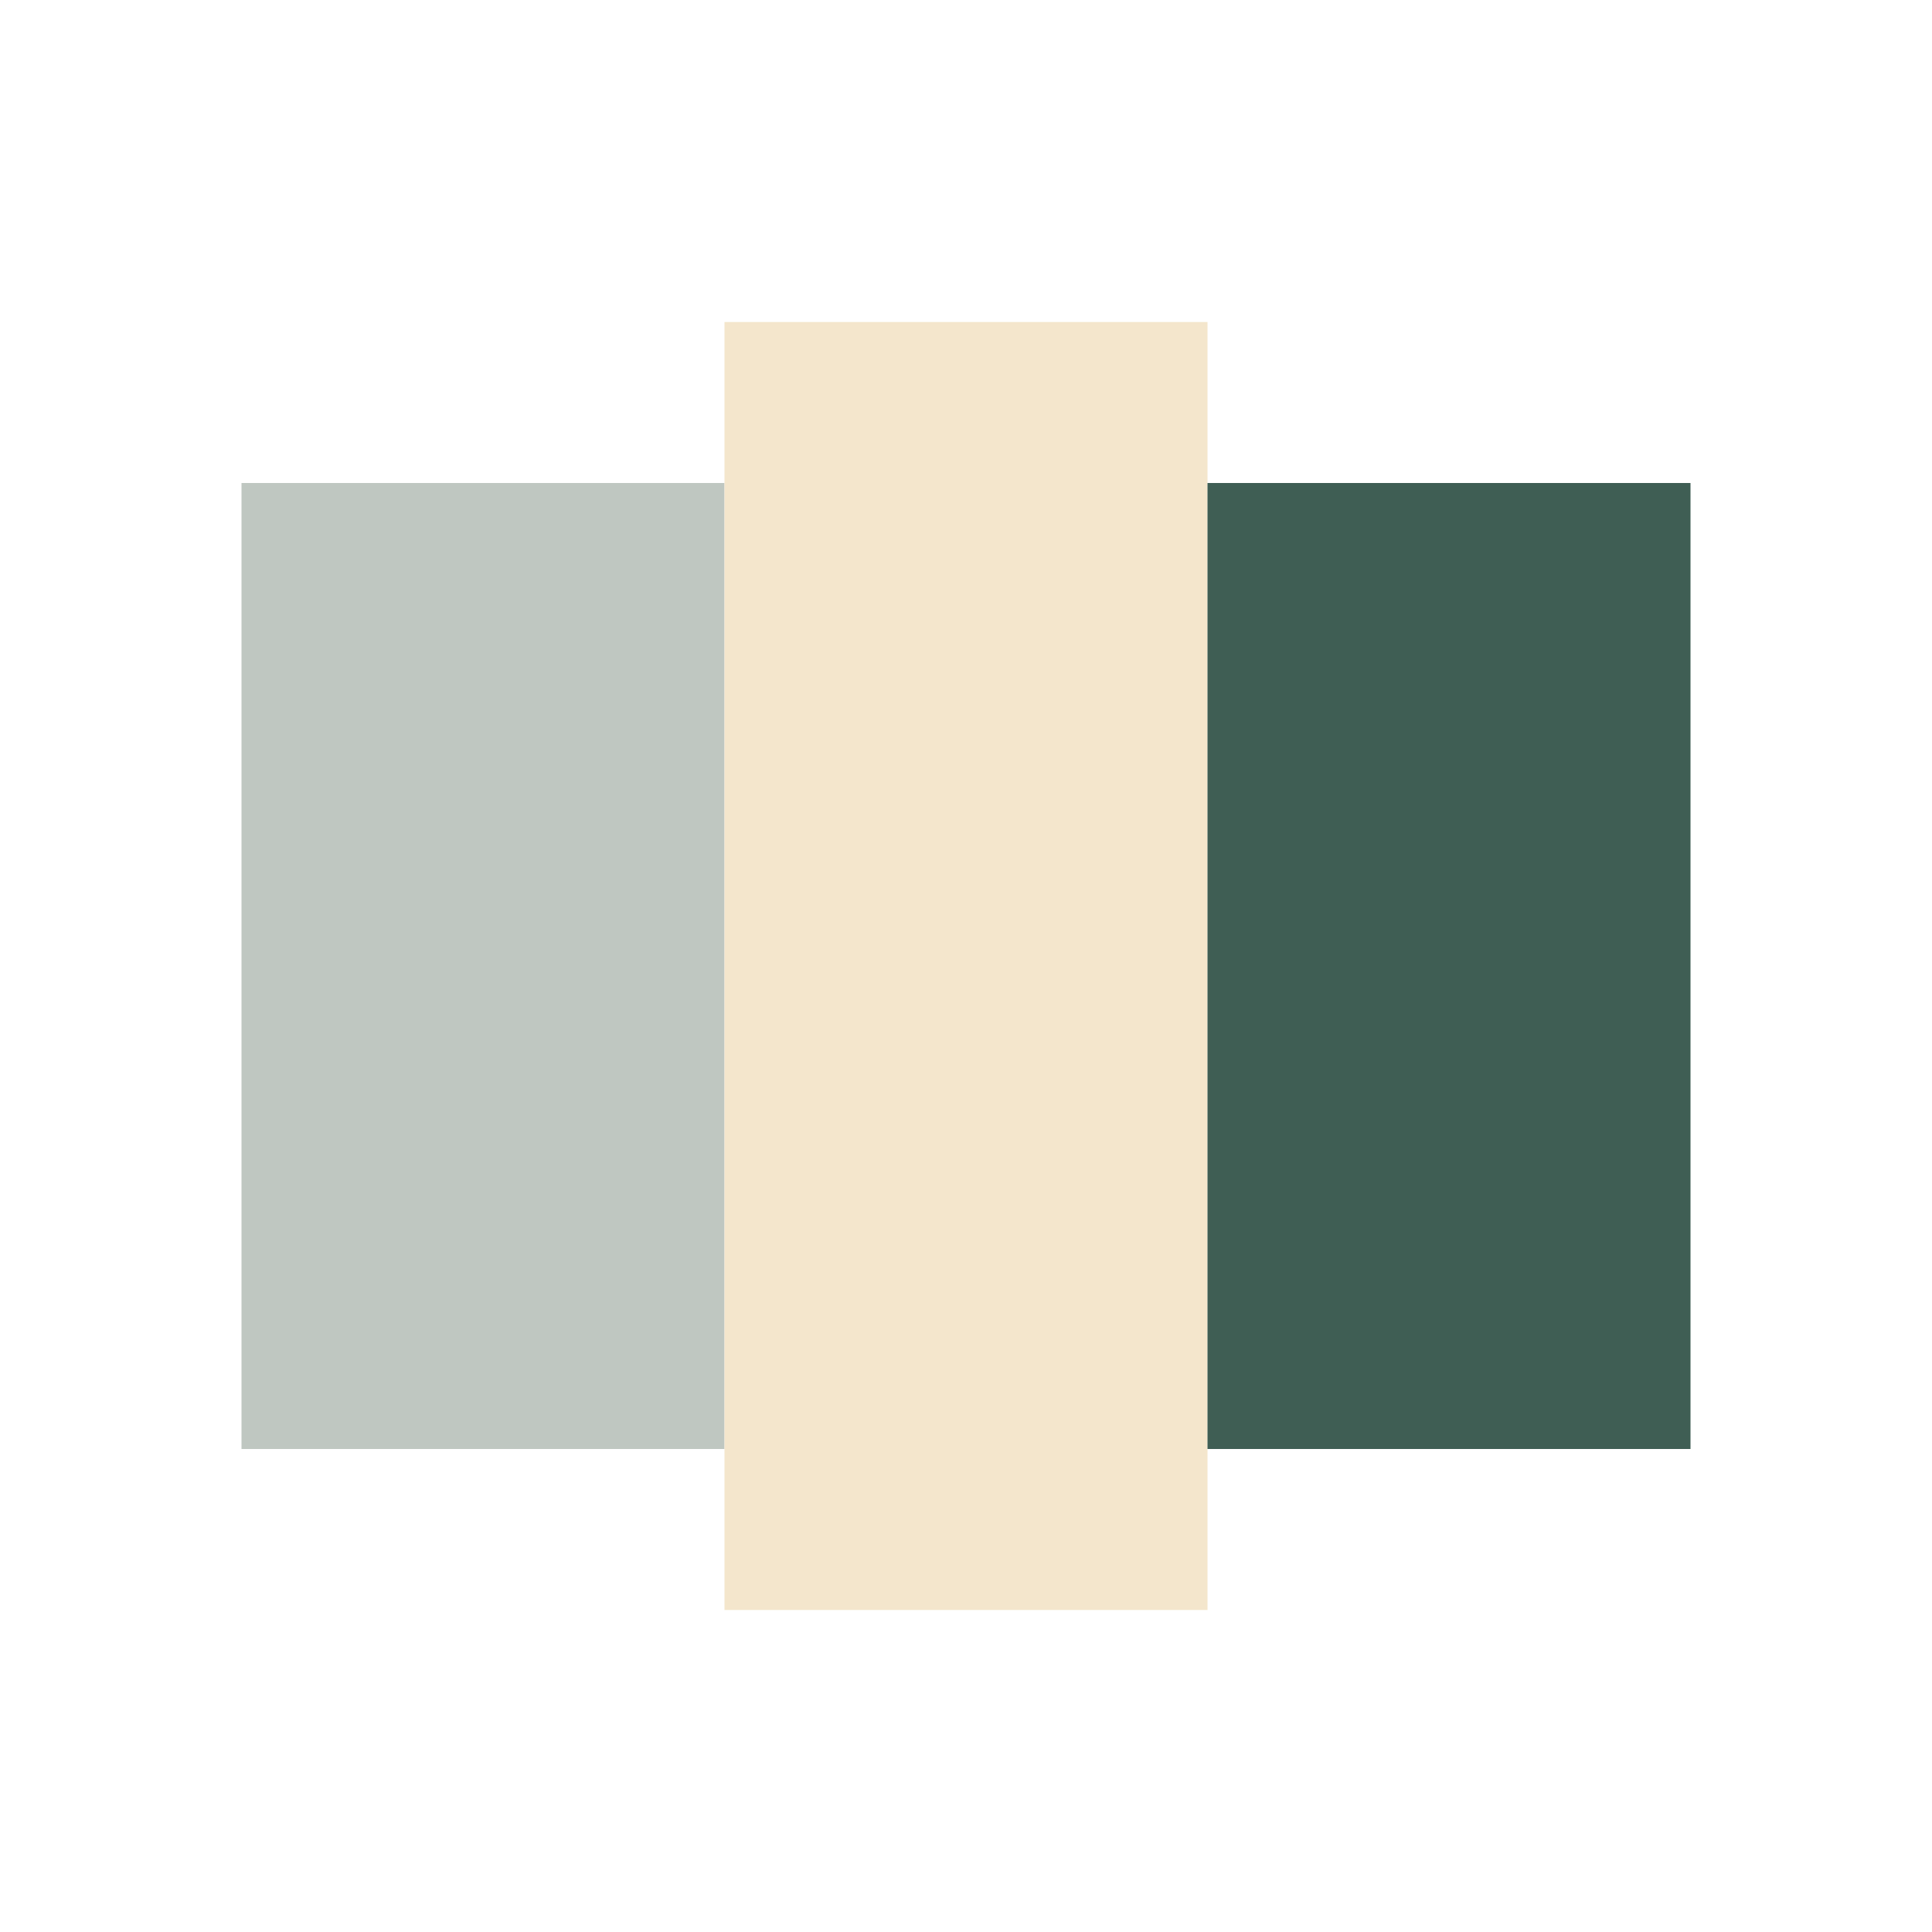 <?xml version="1.0" encoding="UTF-8"?>
<svg xmlns="http://www.w3.org/2000/svg" width="24" height="24" viewBox="0 0 24 24"><rect x="3" y="6" width="6" height="12" fill="#BFC7C1"/><rect x="9" y="4" width="6" height="16" fill="#F4E6CC"/><rect x="15" y="6" width="6" height="12" fill="#3F5E54"/></svg>